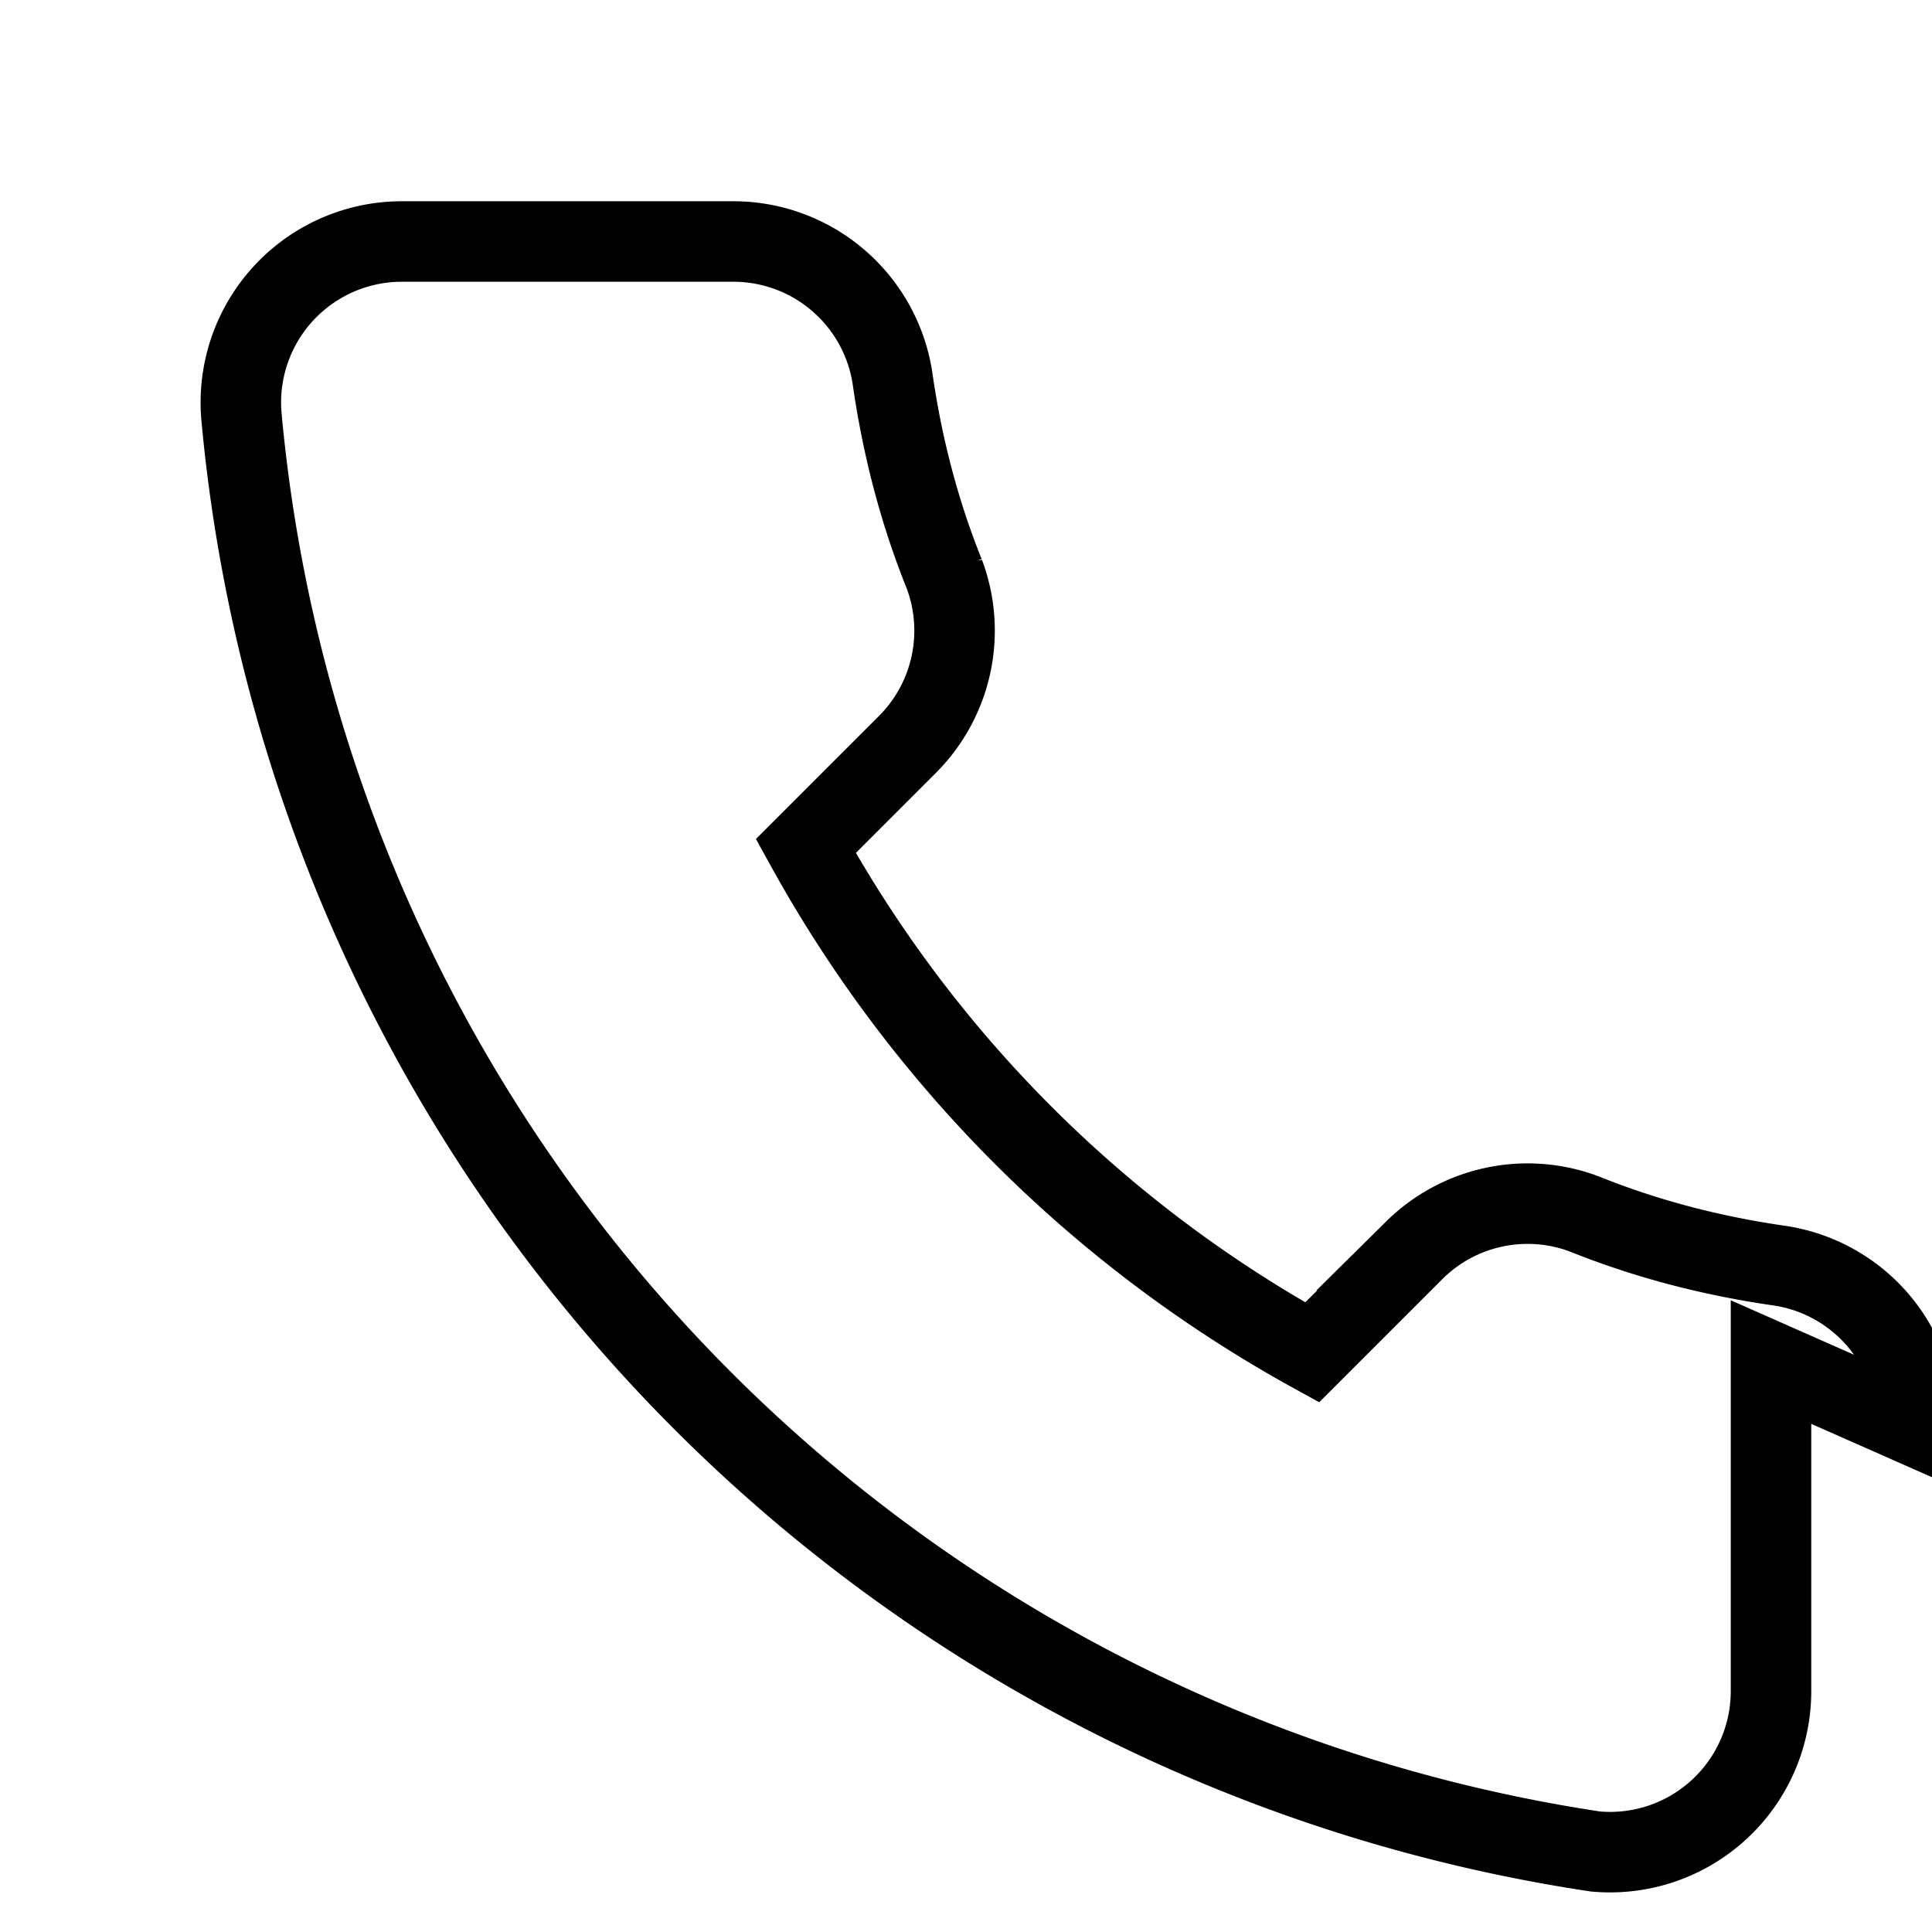 <svg xmlns="http://www.w3.org/2000/svg" viewBox="0 0 24 24"><path d="M22 16.92V21a2 2 0 0 1-2.18 2A19.86 19.86 0 0 1 3 5.18 2 2 0 0 1 5 3h4.09a2 2 0 0 1 2 1.72c.12.83.33 1.64.64 2.41a2 2 0 0 1-.45 2.11l-1.27 1.27a16 16 0 0 0 6.29 6.29l1.27-1.27a2 2 0 0 1 2.11-.45c.77.31 1.58.52 2.41.64a2 2 0 0 1 1.72 2z" stroke="black" fill="none"/></svg>